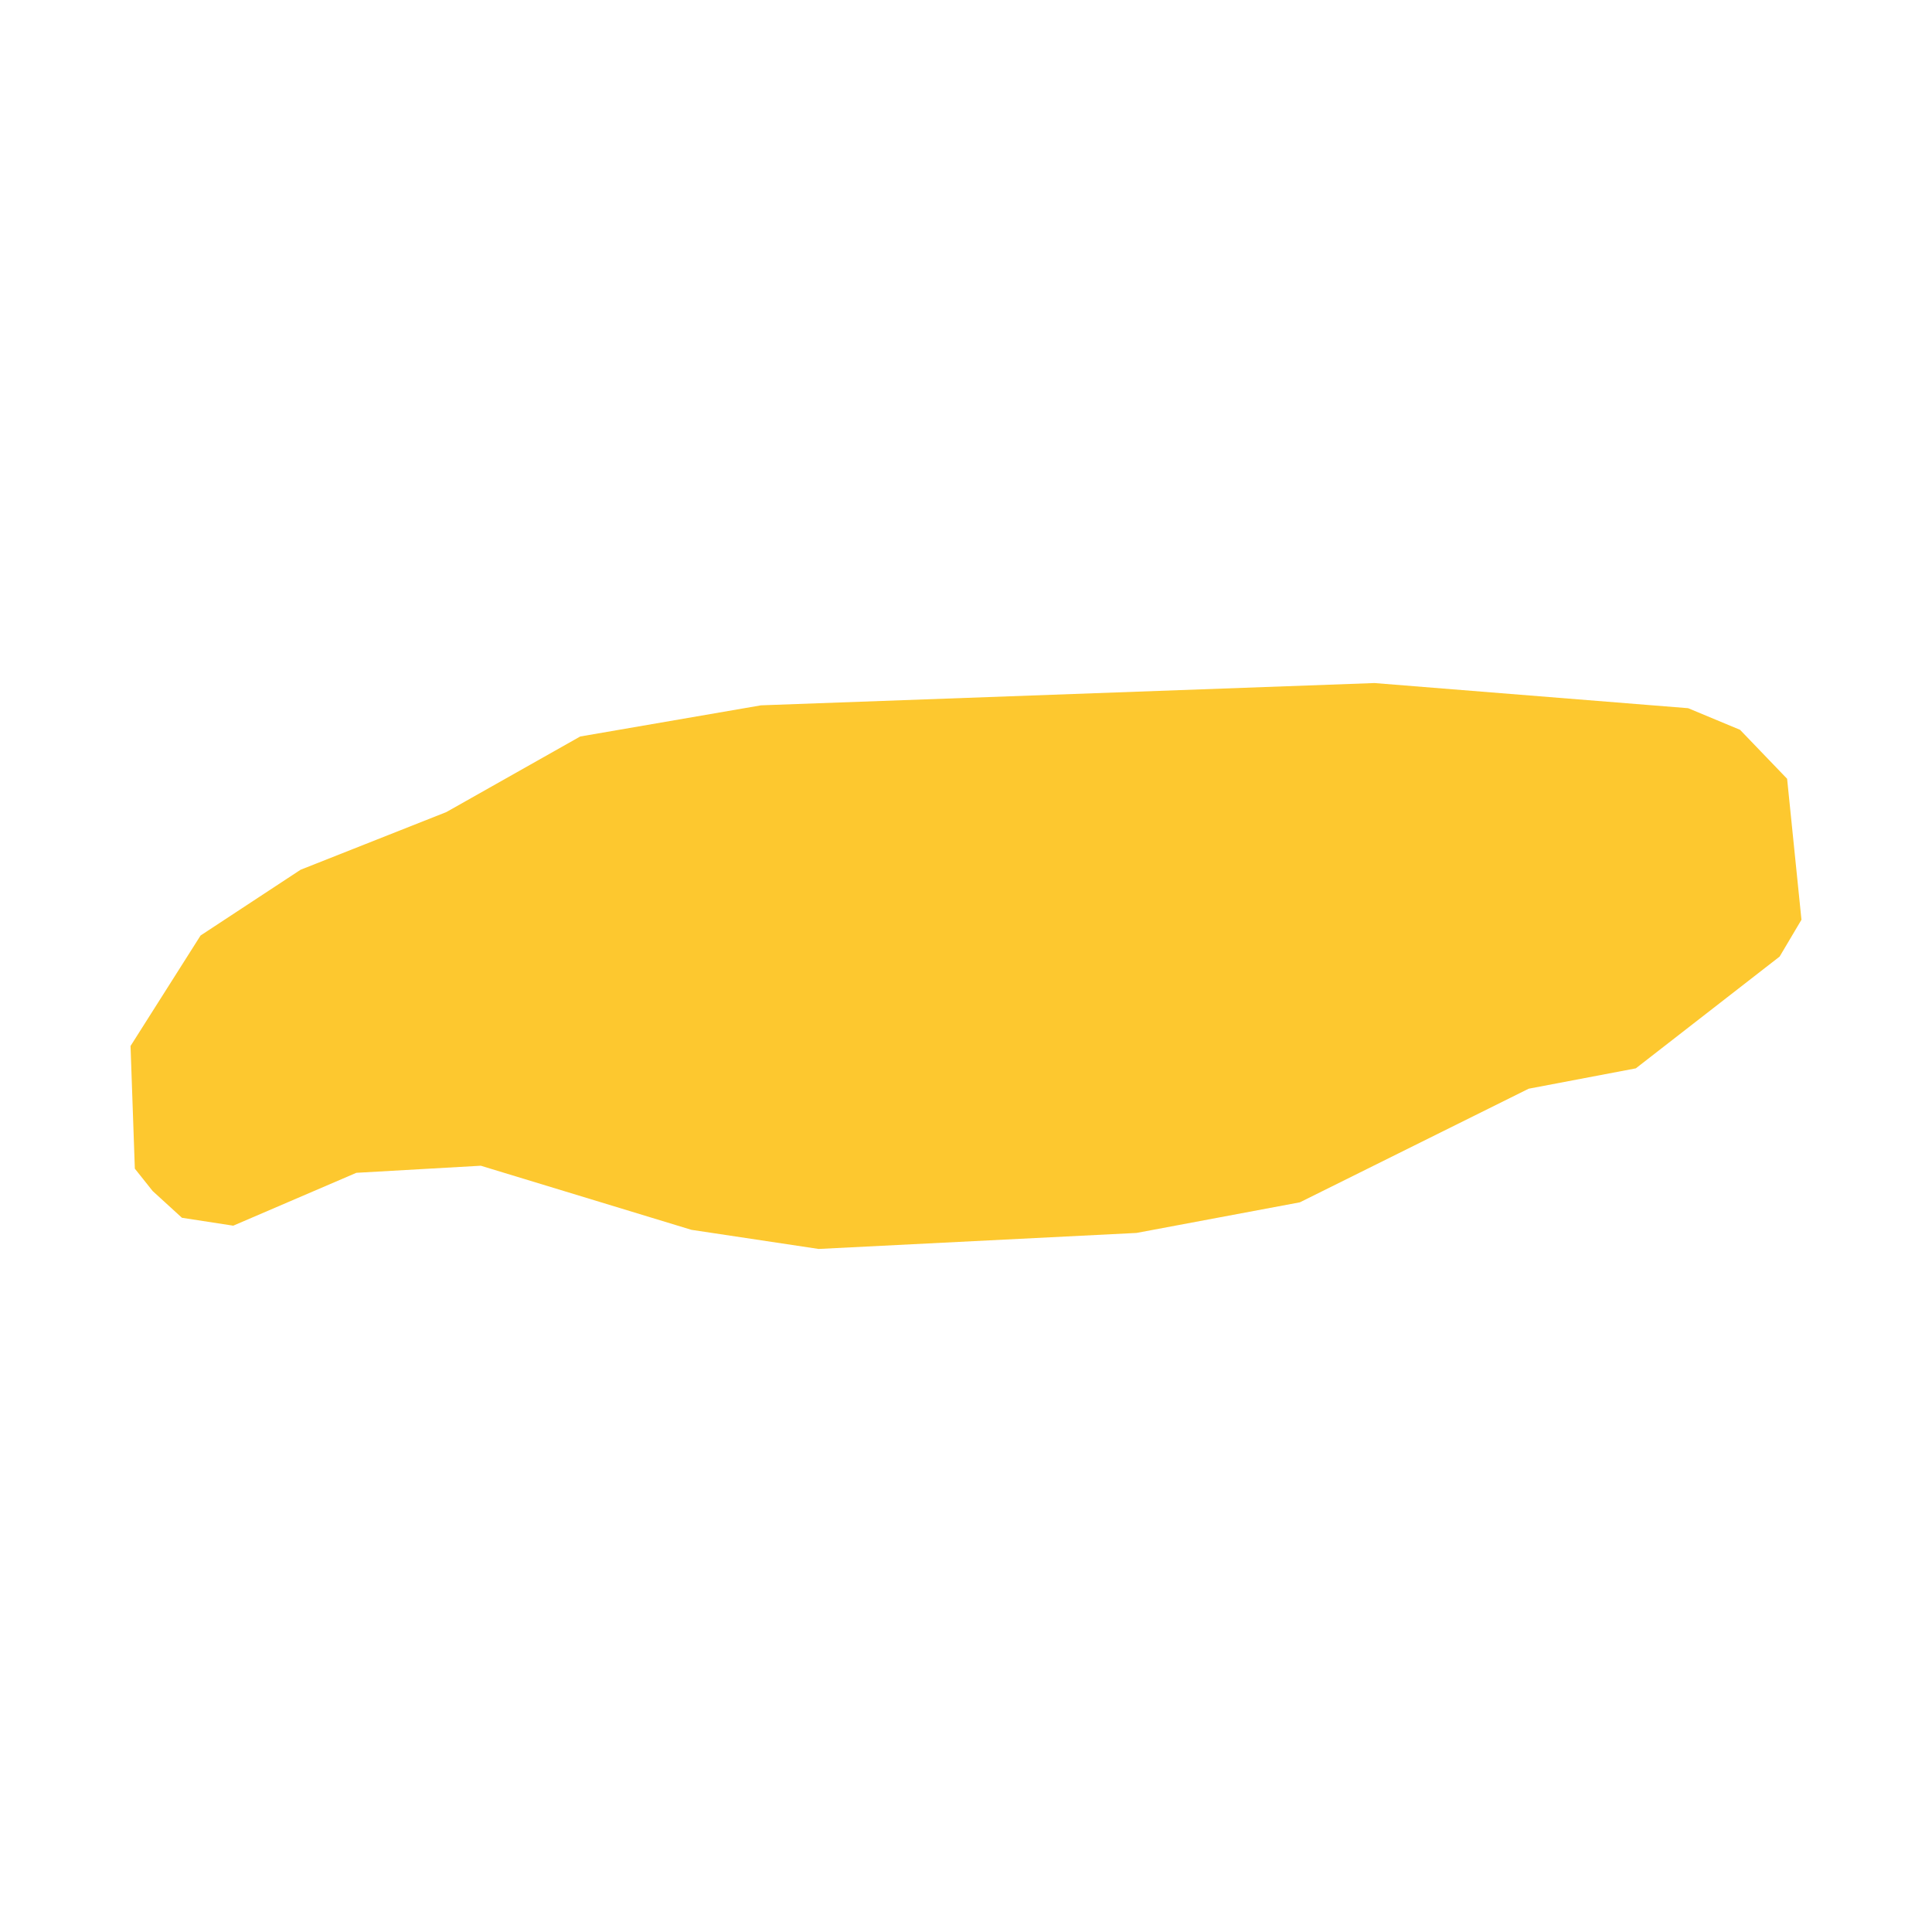 <svg xmlns="http://www.w3.org/2000/svg" fill="#fdc82f80" width="256" height="256" viewBox="-20 -20 296 126.702"><path d="M3.386,77.825 0.658,74.399 0,55.607 10.729,38.679 26.051,28.605 48.385,19.768 68.89,8.19 96.598,3.413 190.575,0 238.638,3.852 246.59,7.164 253.802,14.667 256,36.264 252.656,41.907 230.622,59.033 214.208,62.151 179.154,79.558 154.125,84.248 105.424,86.702 85.935,83.772 53.664,73.952 34.596,75.037 15.734,83.137 7.875,81.926 3.386,77.825Z"/></svg>